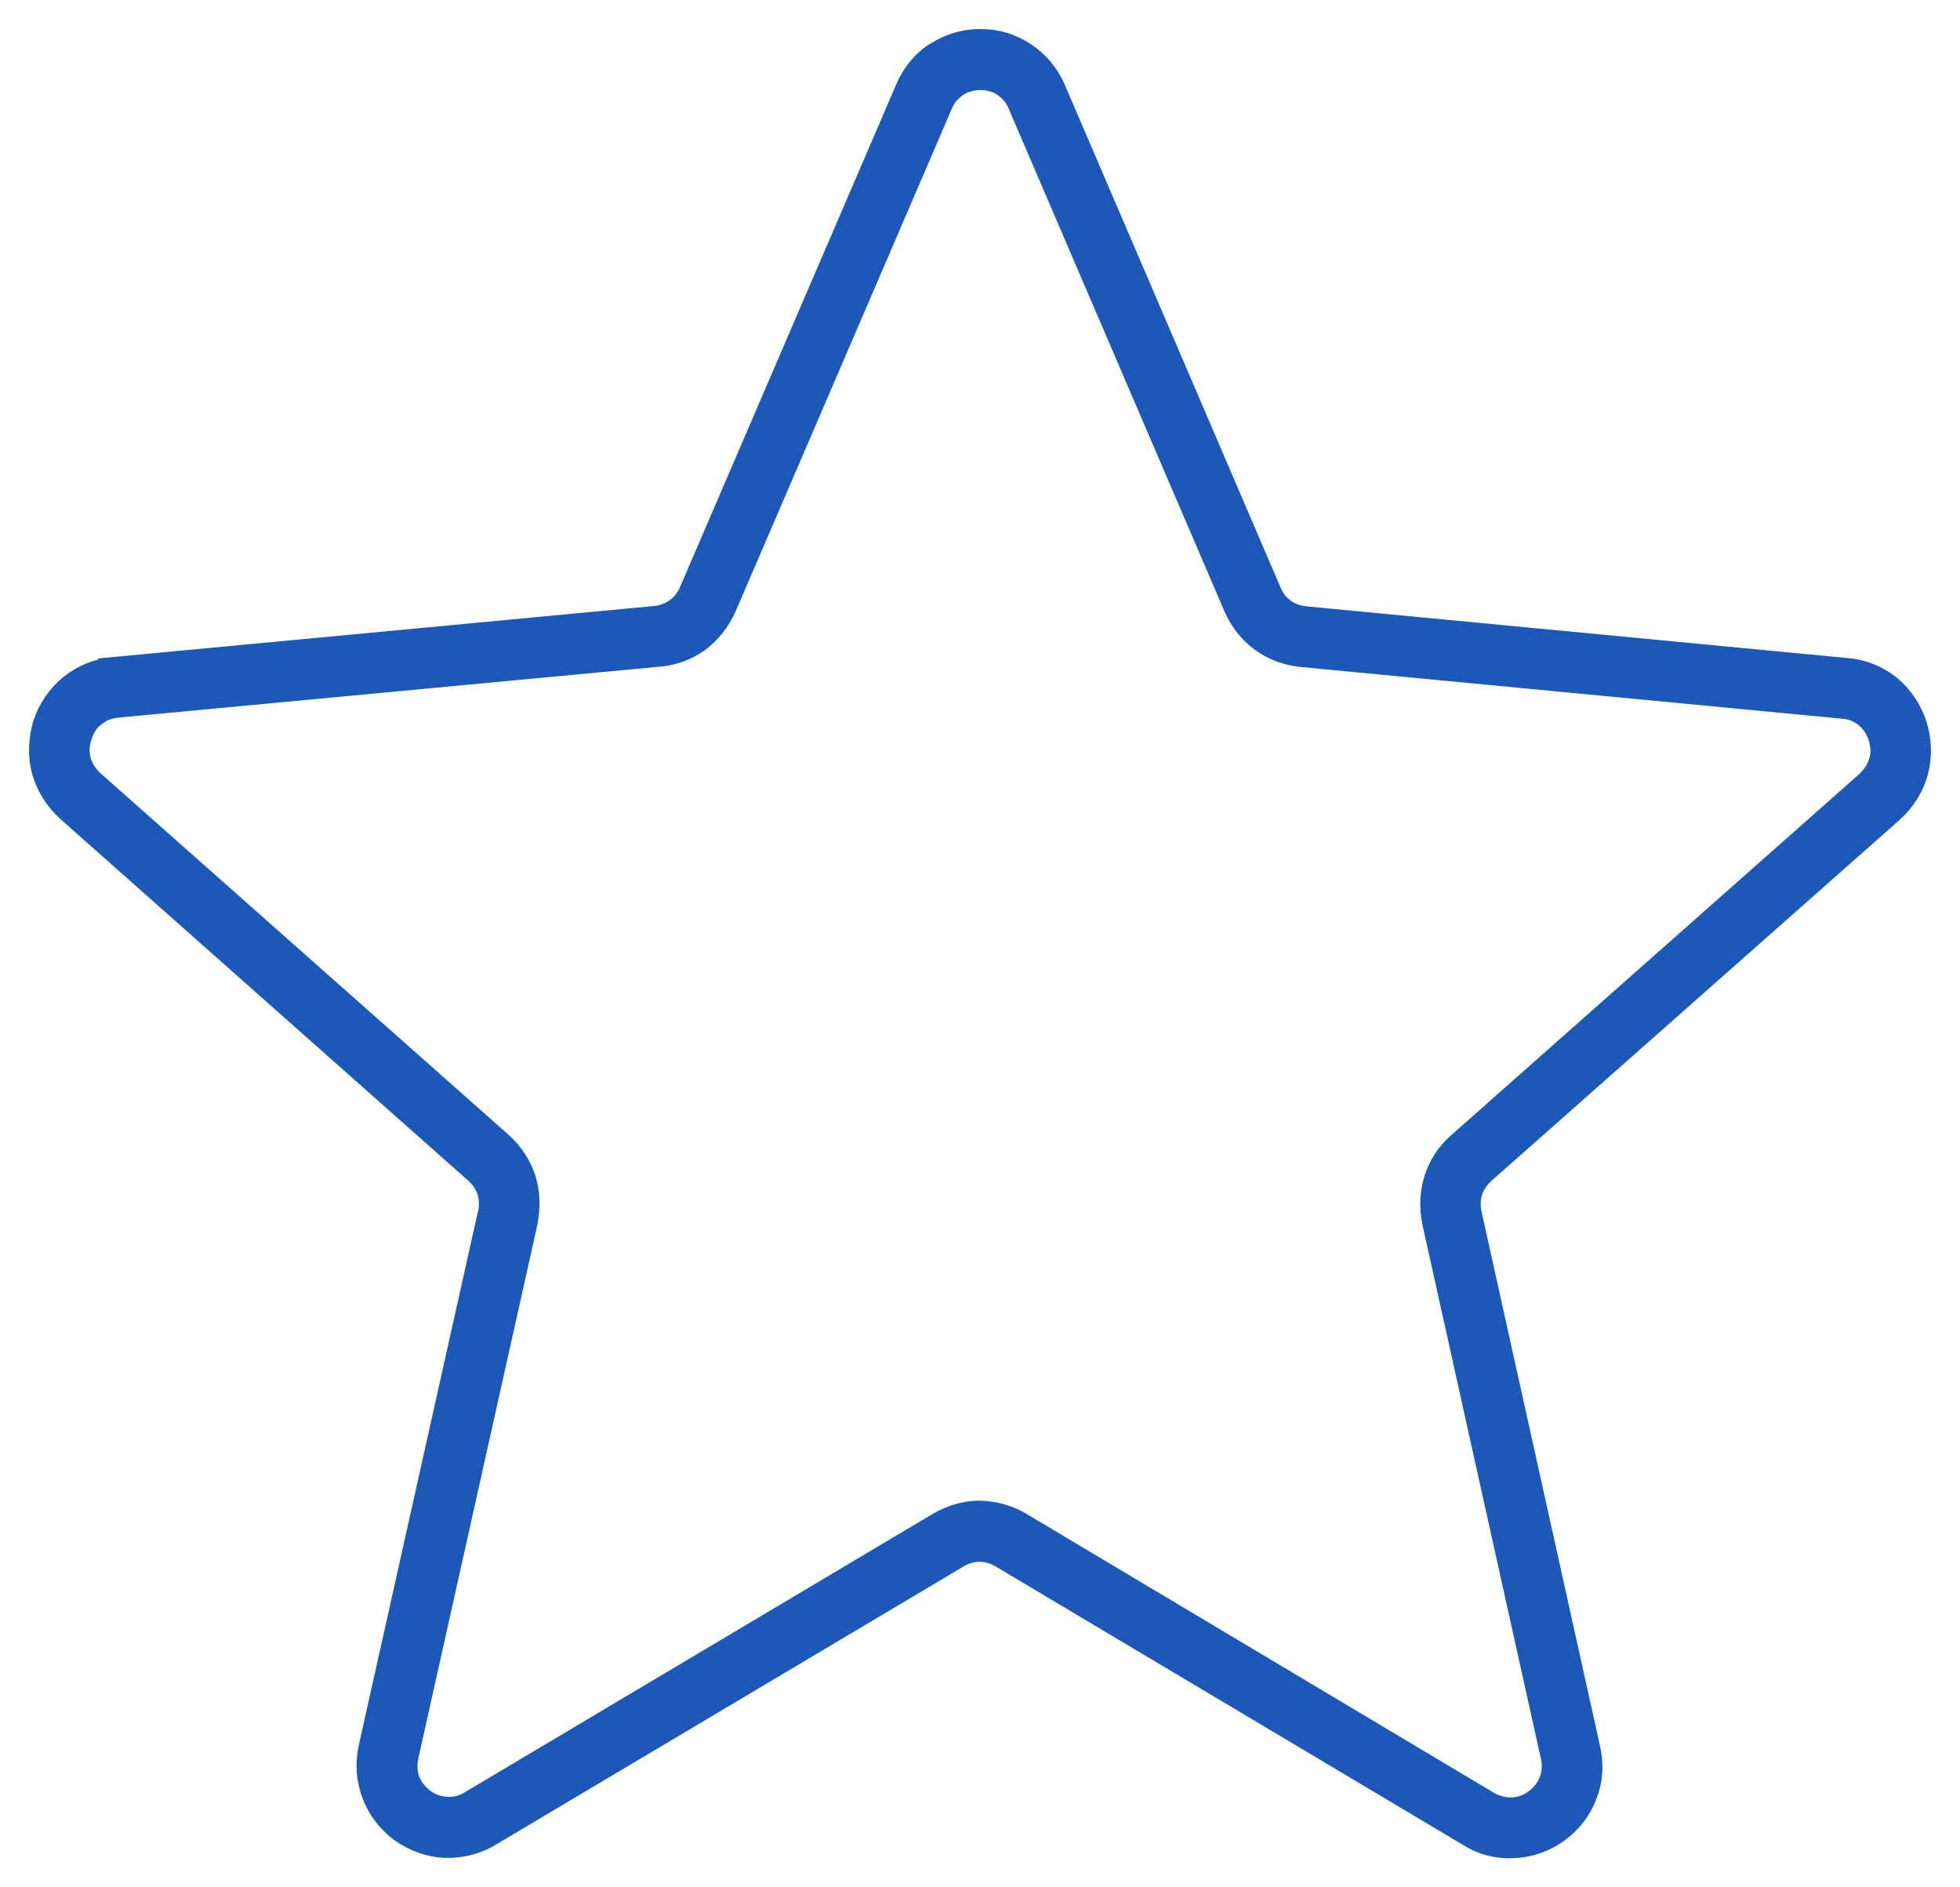 <?xml version="1.0" encoding="UTF-8"?>
<svg xmlns="http://www.w3.org/2000/svg" width="54" height="52" viewBox="0 0 54 52">
    <path fill="#1C58B8" fill-rule="evenodd" stroke="#1C58B8" stroke-width=".4" d="M18.149 18.17L3.233 19.574c-.212.018-.406.098-.565.231-.16.116-.274.294-.336.507-.08.214-.08.427-.027.623.053.187.168.365.327.516l11.246 9.964c.319.284.548.64.681 1.032.115.382.141.8.053 1.218v.027l-3.28 14.705c-.053.214-.035.427.026.614.071.187.204.356.38.49.177.133.372.195.575.204.195.018.407-.036.593-.151l12.89-7.669c.38-.222.787-.338 1.194-.338.415.01.822.116 1.193.338l12.882 7.687c.185.106.398.16.592.15.204-.008.398-.07.584-.213.168-.124.3-.293.371-.48.07-.187.088-.4.035-.623l-3.262-14.705c-.088-.427-.07-.854.053-1.245.124-.392.354-.748.68-1.032l11.247-9.955c.159-.151.274-.33.327-.516.062-.187.053-.41-.018-.614v-.009c-.07-.204-.185-.382-.345-.507-.15-.124-.344-.204-.557-.222h-.017l-14.906-1.424c-.434-.044-.832-.195-1.159-.436-.327-.24-.592-.569-.769-.97L27.98 2.93c-.08-.204-.212-.364-.39-.48-.15-.107-.362-.169-.583-.169-.203 0-.397.053-.557.151l-.026.018c-.168.116-.31.276-.39.48l-5.95 13.834c-.176.4-.441.73-.768.978-.328.24-.725.392-1.159.427h-.008zm-15.022.133l14.907-1.406c.203-.017.38-.089.53-.195.15-.107.274-.258.354-.445l5.95-13.834c.185-.444.477-.8.849-1.04.017-.01.035-.018.053-.027.362-.231.786-.356 1.237-.356.478 0 .911.133 1.282.383.38.249.681.604.867 1.04l5.941 13.843c.08.187.195.338.345.444.15.107.327.178.54.196l14.897 1.424h.026c.469.044.884.222 1.229.498.336.276.601.658.751 1.112.142.453.15.916.036 1.352-.115.427-.363.827-.707 1.139l-11.255 9.954c-.15.134-.257.303-.319.472-.053.178-.061.374-.017.57l3.262 14.713c.106.463.08.926-.088 1.344-.15.418-.433.791-.814 1.067-.38.276-.822.427-1.273.445-.442.027-.893-.08-1.29-.33L27.537 42.99c-.177-.107-.363-.16-.548-.16h0c-.186 0-.372.053-.548.16l-12.89 7.668c-.399.24-.85.347-1.3.33-.443-.019-.885-.179-1.265-.446-.38-.284-.663-.658-.813-1.076-.16-.418-.195-.88-.089-1.352l3.28-14.697.01-.017c.035-.196.026-.383-.027-.552-.062-.178-.168-.338-.319-.472L1.792 22.413c-.353-.32-.592-.712-.716-1.148-.115-.436-.097-.898.036-1.352.15-.445.415-.827.769-1.112.345-.276.769-.454 1.246-.498h0z"/>
</svg>
